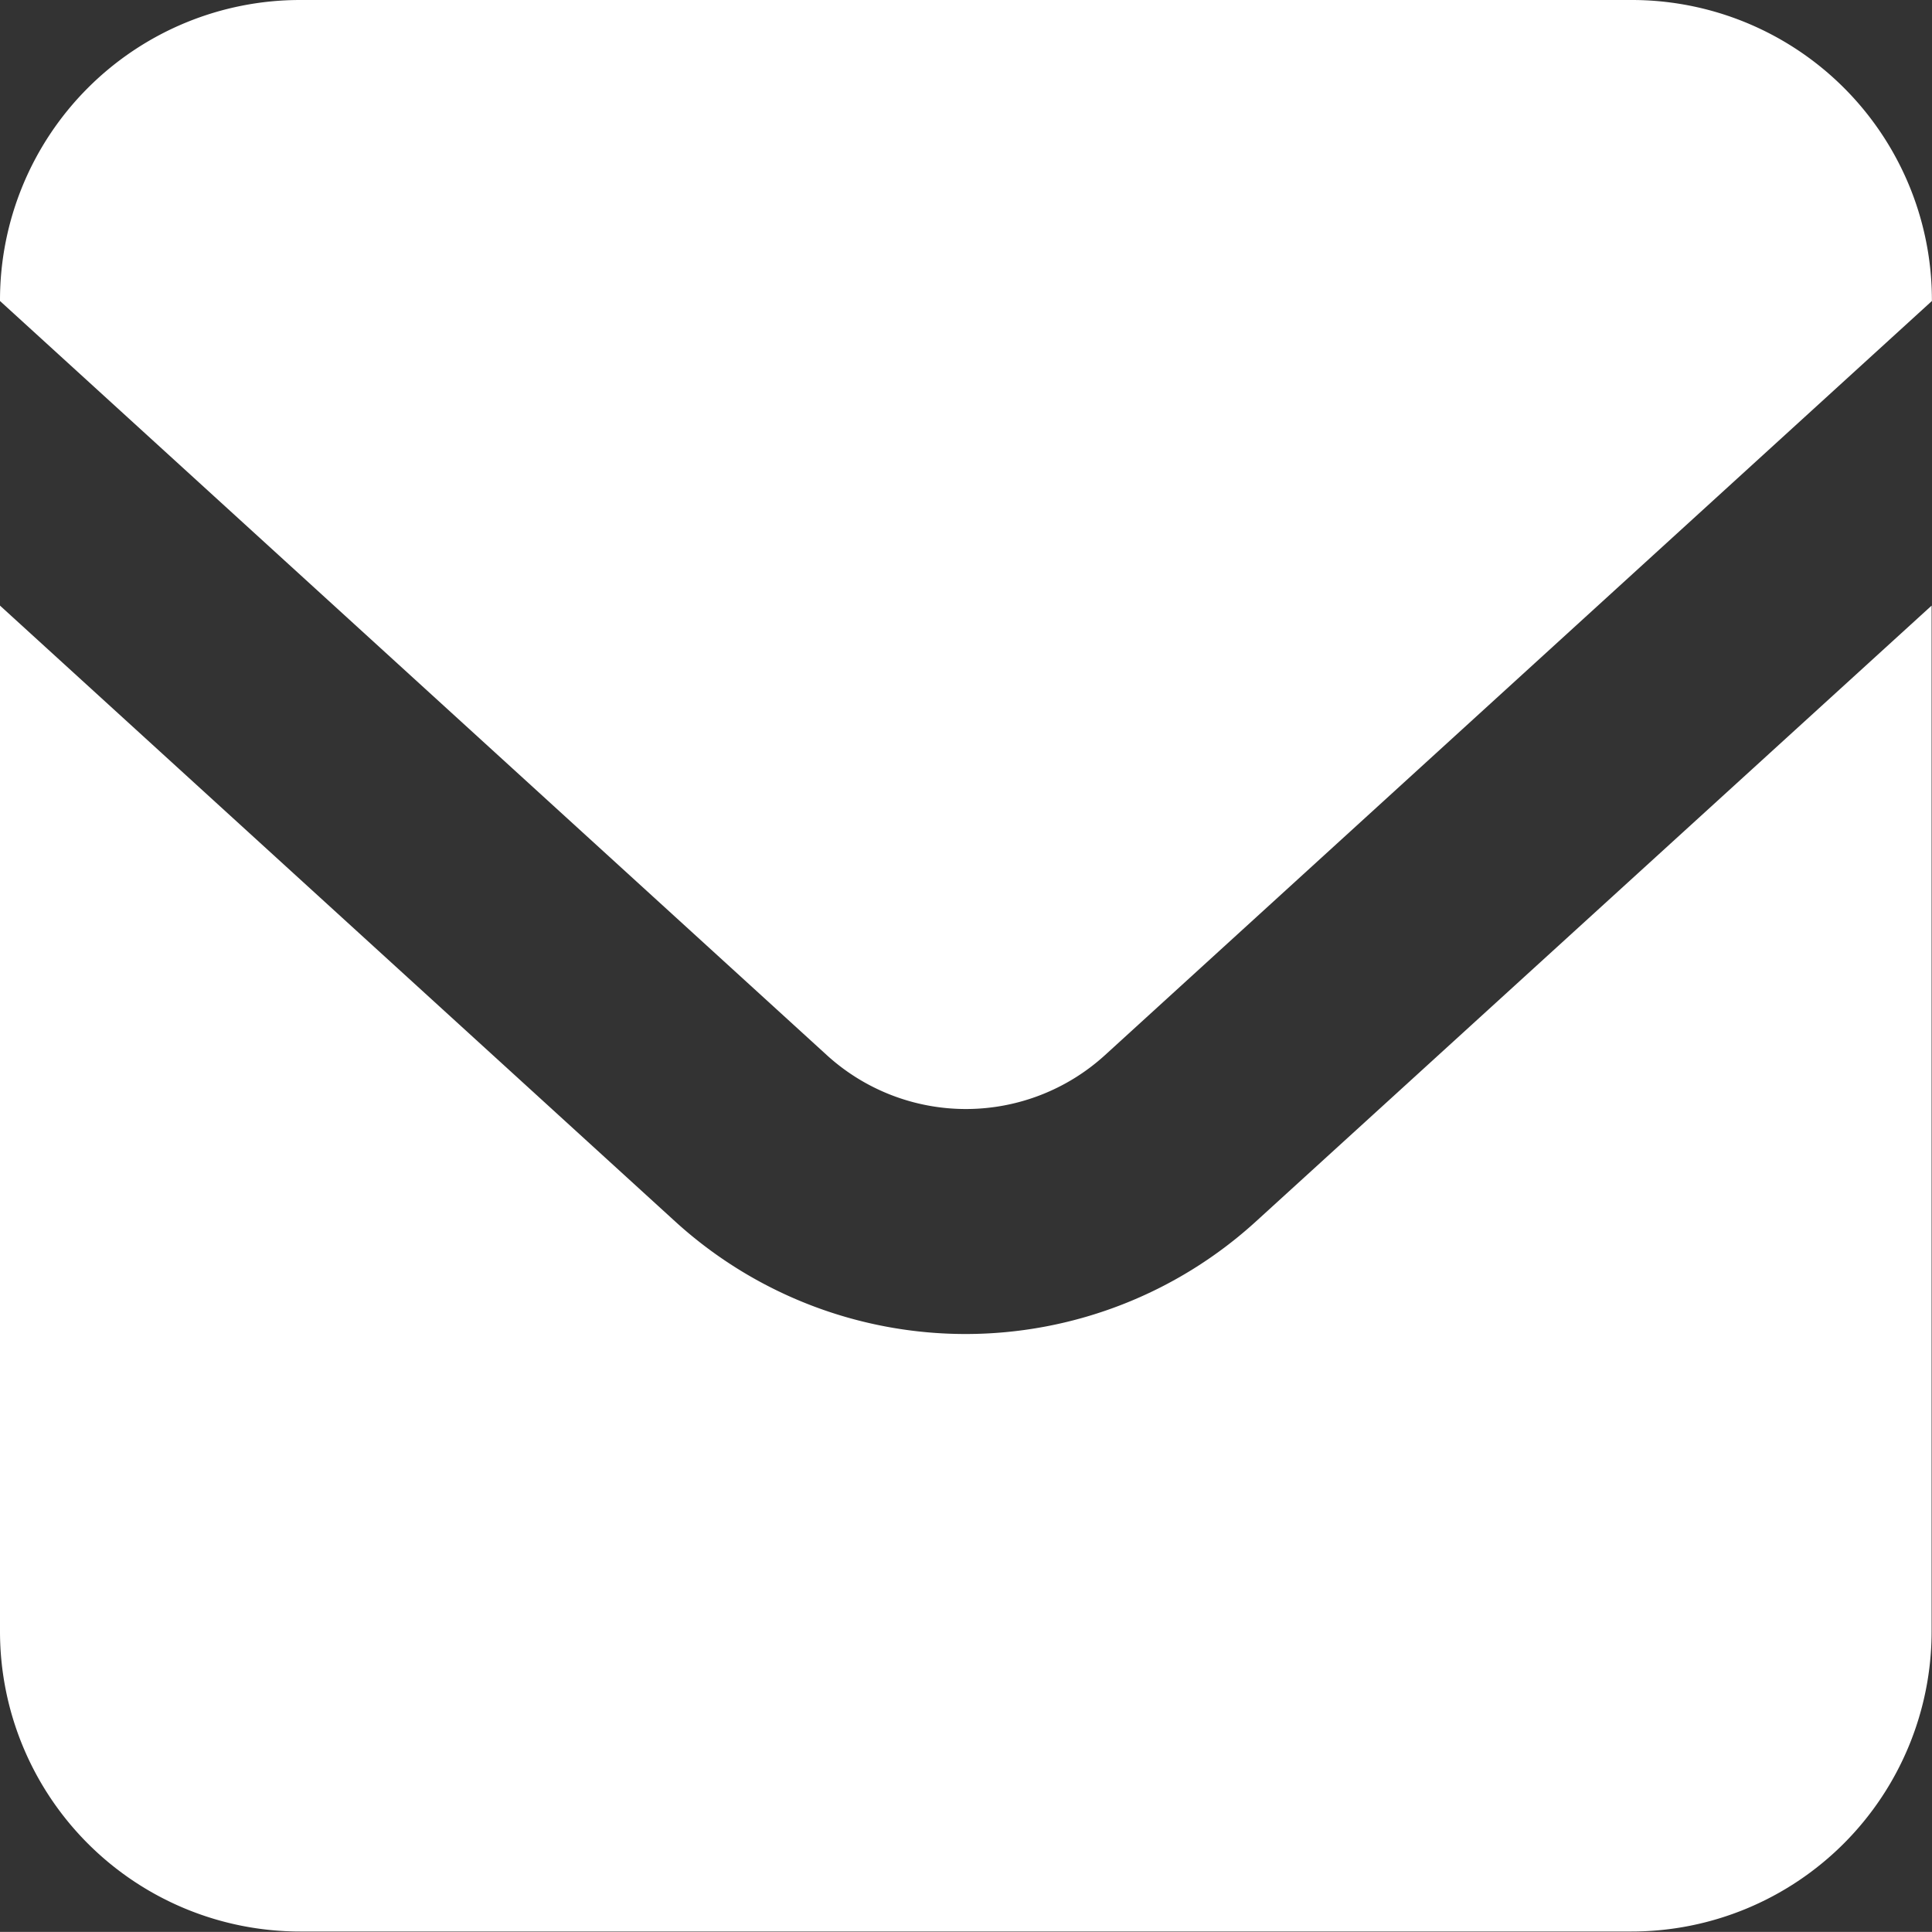 <svg xmlns="http://www.w3.org/2000/svg" width="19.776" height="19.775" viewBox="0 0 19.776 19.775"><rect x="0" y="0" width="19.776" height="19.775" fill="#333333" stroke="none"/><g transform="translate(0 -0.01)"><path d="M16.7.01H3.072A3.072,3.072,0,0,0,0,3.082v.009l8.463,7.719a2.113,2.113,0,0,0,2.848,0l8.464-7.719V3.082A3.072,3.072,0,0,0,16.7.01Z" fill="#fff"/><path d="M9.887,167.964a4.414,4.414,0,0,1-2.977-1.153L0,160.508v10.5a3.072,3.072,0,0,0,3.072,3.072H16.7a3.072,3.072,0,0,0,3.072-3.072v-10.5l-6.912,6.3A4.412,4.412,0,0,1,9.887,167.964Z" transform="translate(0 -154.299)" fill="#fff"/></g></svg>